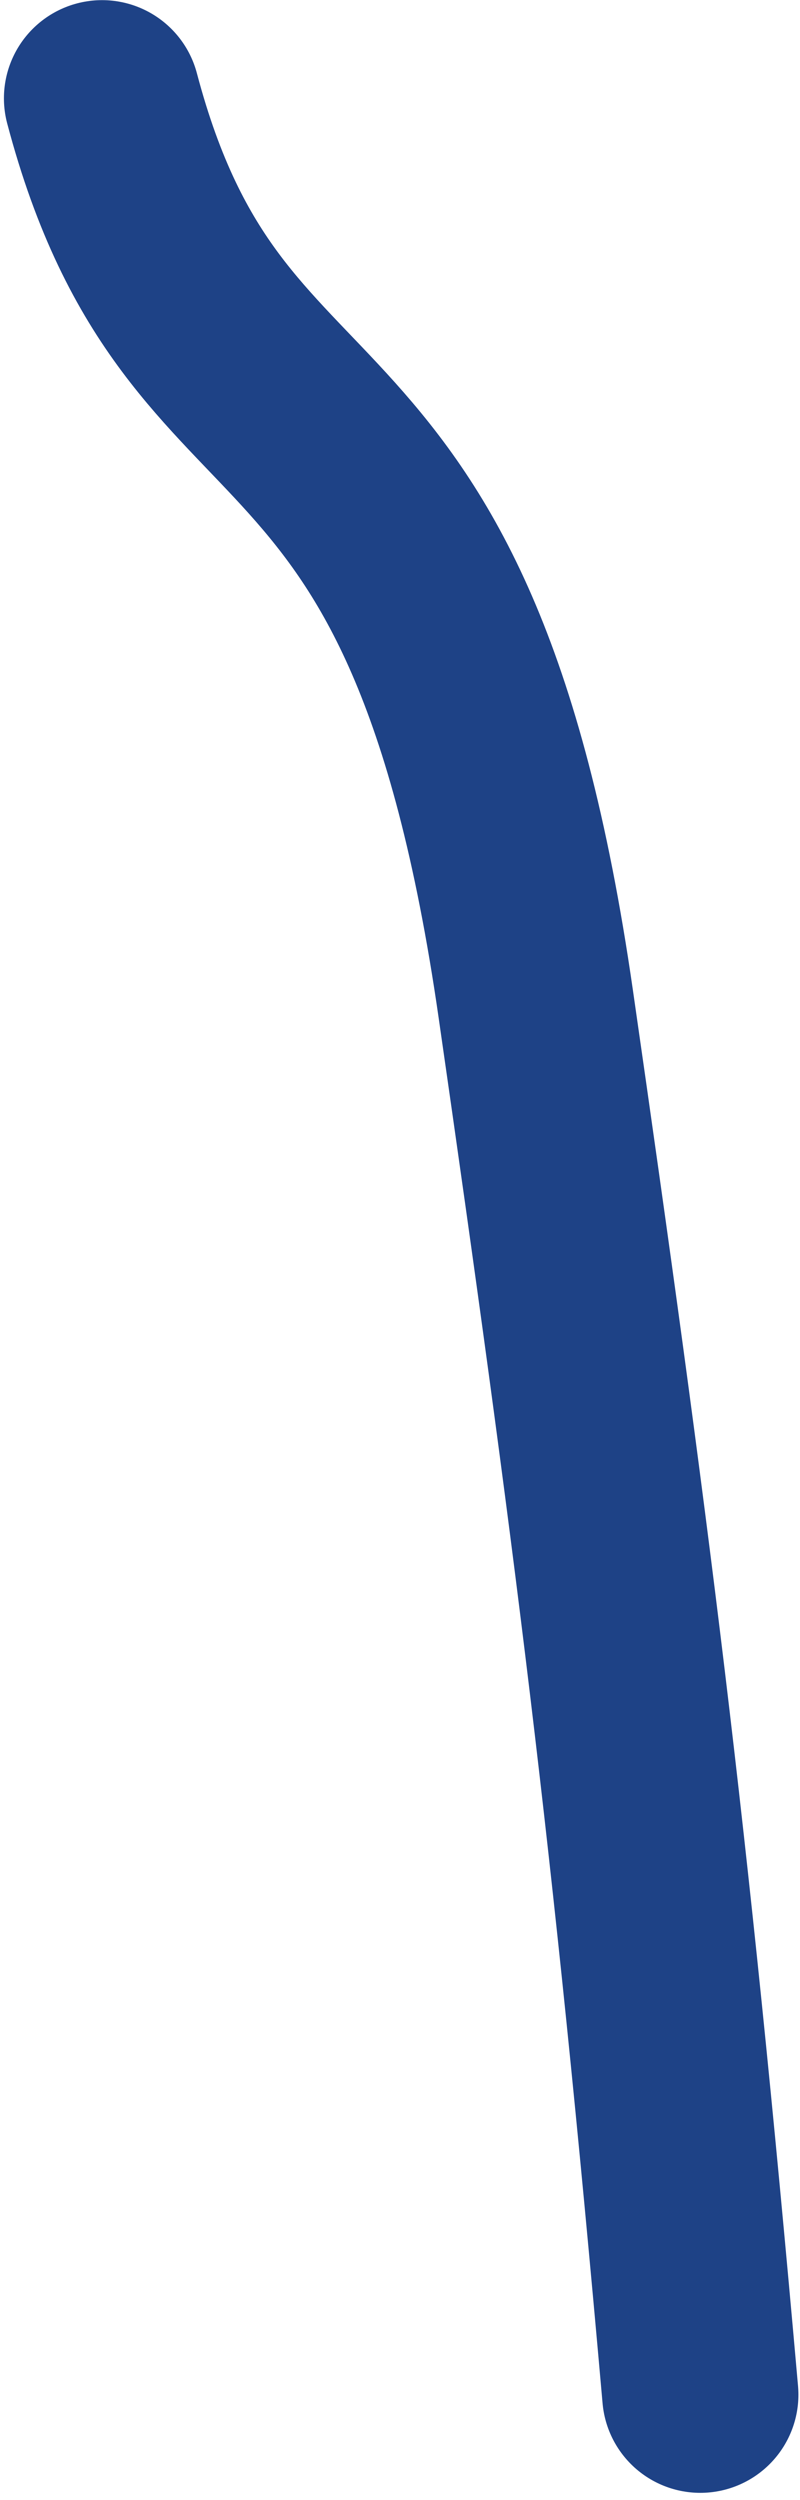 <?xml version="1.0" encoding="UTF-8"?>
<svg width="106px" height="331px" viewBox="0 0 106 331" version="1.1" xmlns="http://www.w3.org/2000/svg" xmlns:xlink="http://www.w3.org/1999/xlink">
    <!-- Generator: Sketch 61 (89581) - https://sketch.com -->
    <title>route-land-hbo-start-bachelor</title>
    <desc>Created with Sketch.</desc>
    <g id="Page-1" stroke="none" stroke-width="1" fill="none" fill-rule="evenodd" stroke-linecap="round">
        <g id="globe" transform="translate(-1011, -380)" stroke="#1E4286" stroke-width="26">
            <g id="routes" transform="translate(191.169, 322.524)">
                <path d="M912.621,374.546 C906.021,299.845 900.731,259.211 890.821,190.413 C878.031,101.575 847.231,122.954 833.351,70.495" id="route-land-hbo-start-bachelor"></path>
            </g>
        </g>
    </g>
</svg>